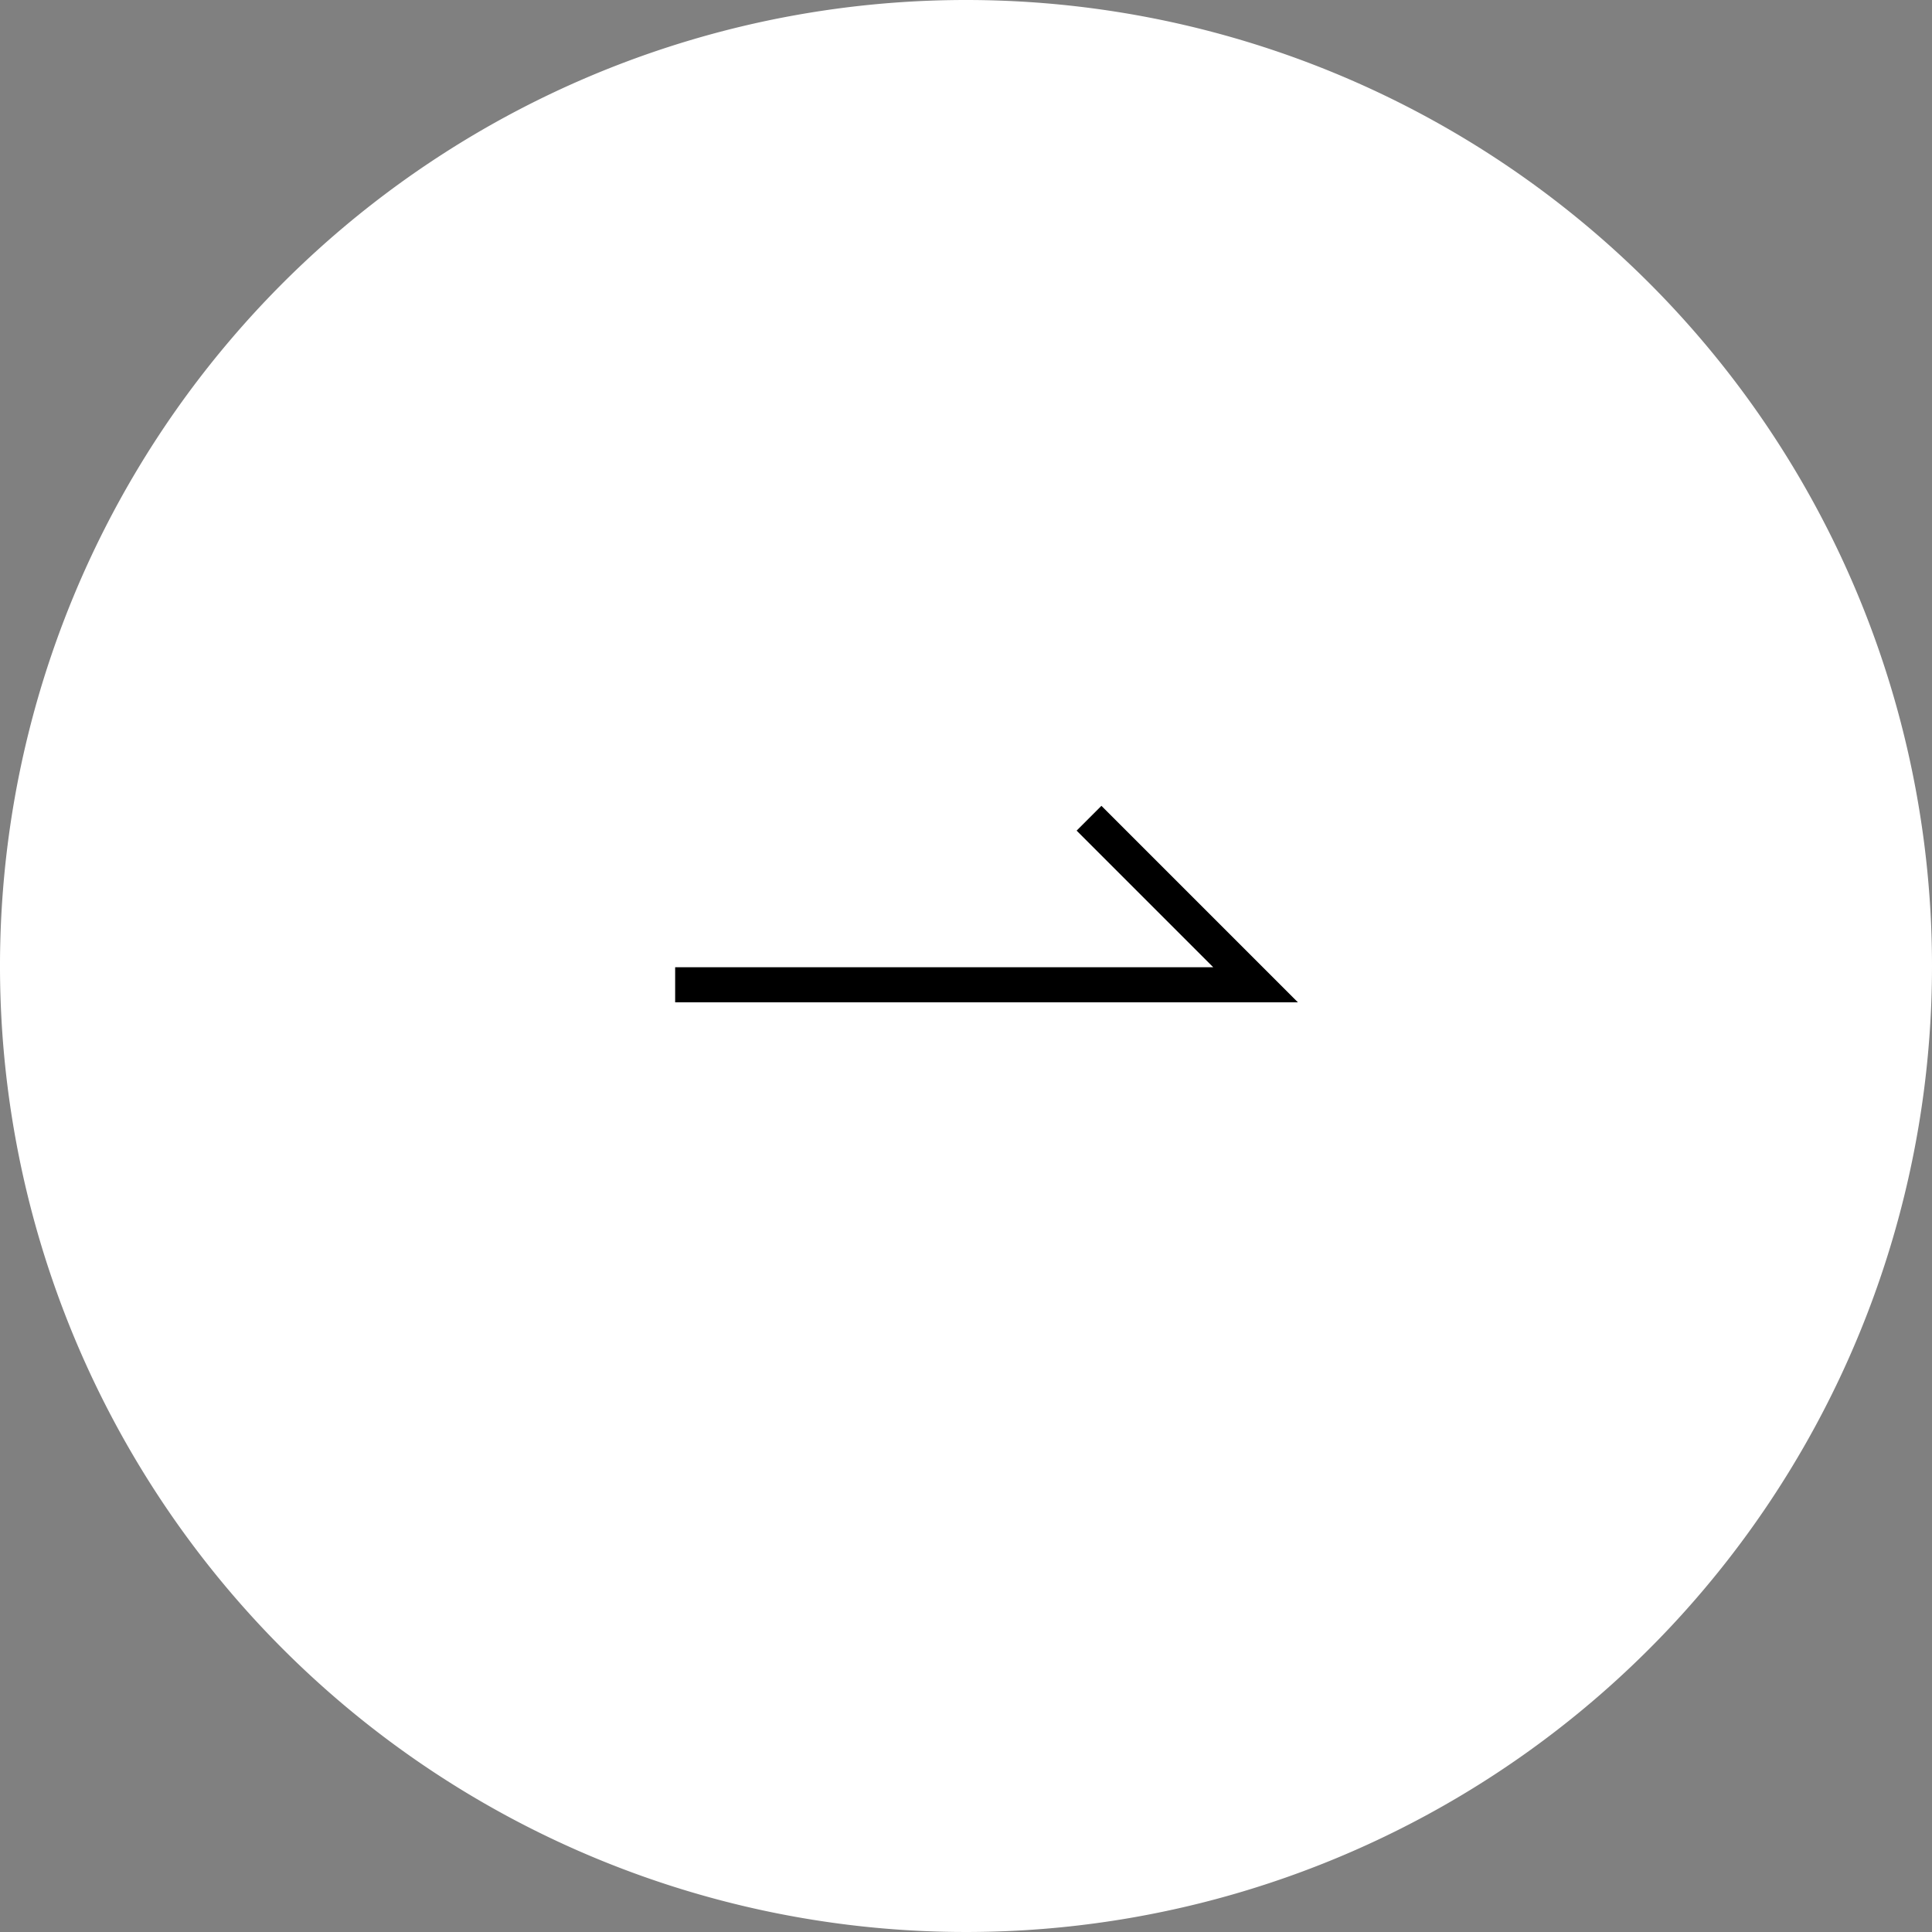 <svg id="グループ_263528" data-name="グループ 263528" xmlns="http://www.w3.org/2000/svg" width="55.108" height="55.108" viewBox="0 0 55.108 55.108">
  <rect x="0" y="0" width="55.108" height="55.108" fill="#808080" stroke="none"/>
  <path id="パス_31277" data-name="パス 31277" d="M27.554,0A27.554,27.554,0,1,0,55.108,27.554,27.554,27.554,0,0,0,27.554,0Z" transform="translate(0 0)" fill="#fff"/>
  <path id="パス_1" data-name="パス 1" d="M6973.448,1986.08l4.751,4.751h-16.556" transform="translate(-6942.385 -1962.741)" fill="none" stroke="#000" stroke-width="1"/>
</svg>
